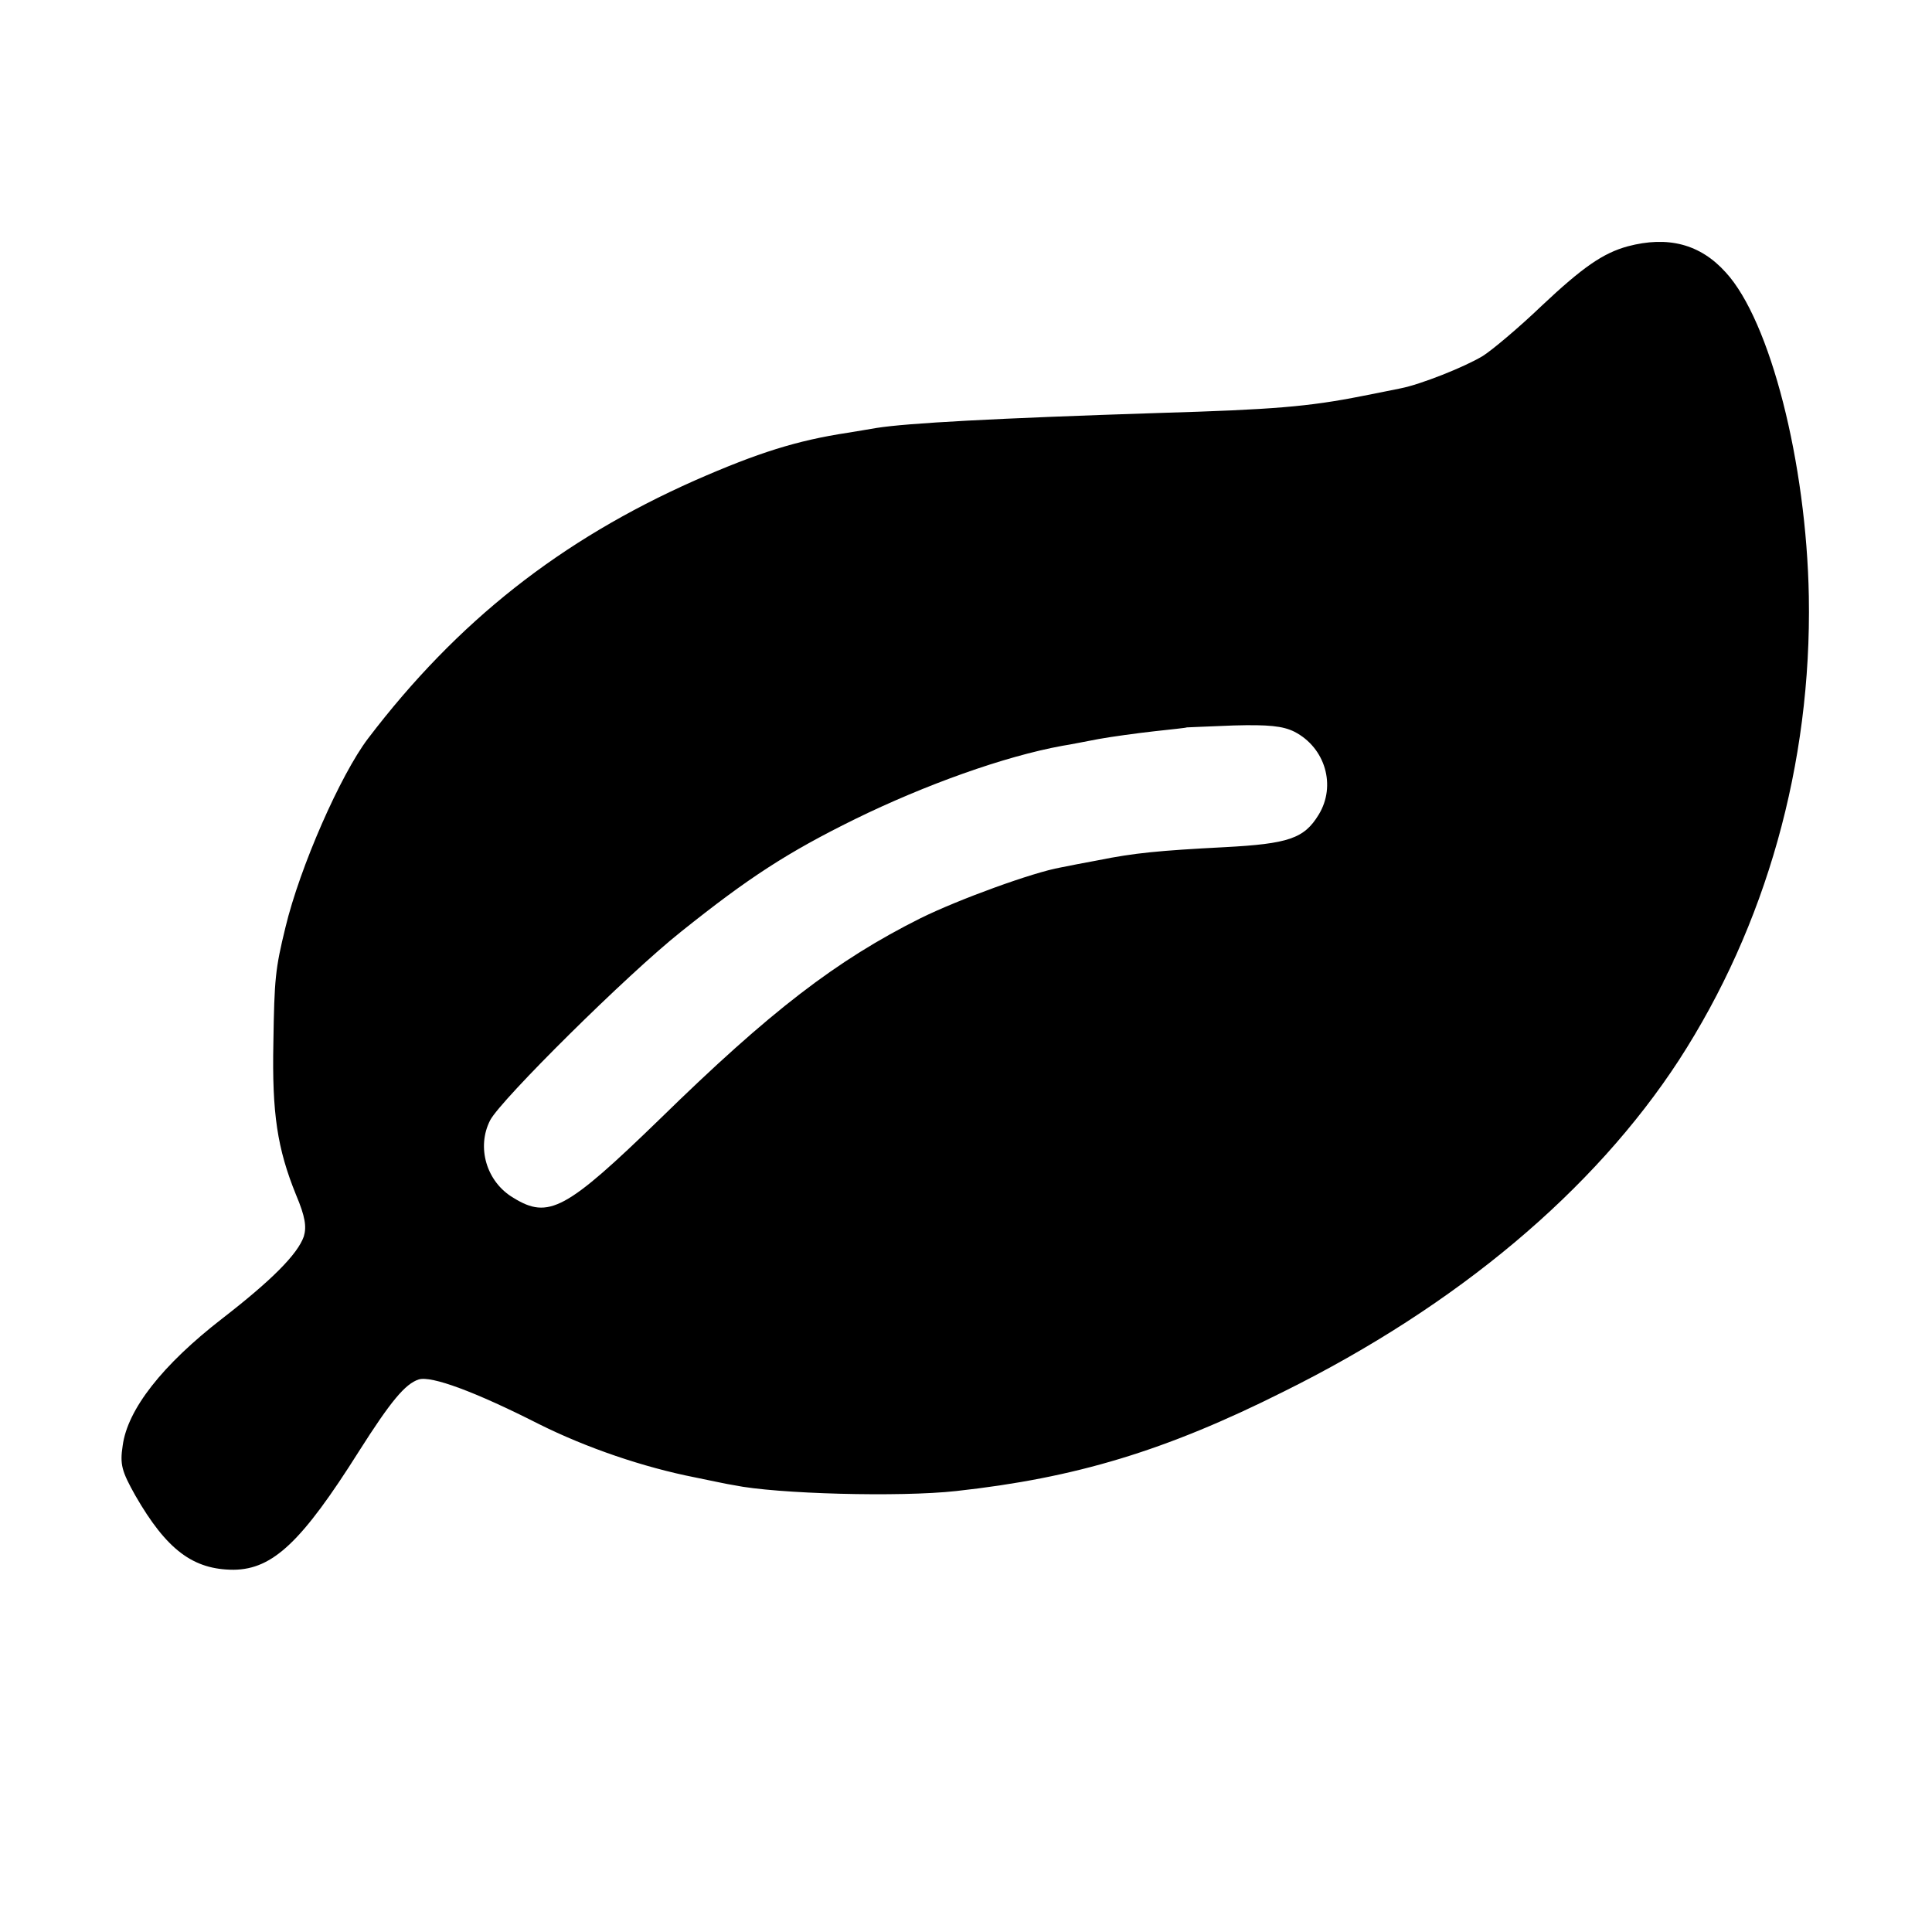 <svg version="1" xmlns="http://www.w3.org/2000/svg" width="533.333" height="533.333" viewBox="0 0 400 400"><path d="M337 51c-5.1 1.4-9.3 4.3-17.8 12.3-4.8 4.6-10.3 9.2-12.2 10.4-3.8 2.3-12.9 5.9-17 6.7-1.4.3-5 1-8 1.6-11.1 2.2-18.4 2.8-42 3.5-34.1 1.1-52.2 2.1-58.5 3.1-1.6.3-4.3.7-6 1-10.5 1.6-18.5 4.1-31.7 9.9-27.7 12.3-49.1 29.1-67.6 53.4-5.7 7.5-14.1 26.6-17.1 39.1-2.1 8.6-2.3 10.6-2.5 23.9-.3 14.6.8 21.9 4.7 31.5 1.9 4.5 2.2 6.6 1.6 8.6-1.3 3.7-6.7 9.1-16.9 17-12.4 9.6-19.6 18.8-20.6 26.3-.6 3.9-.2 5.3 2.6 10.3 6.5 11.3 12 15.4 20.4 15.4 8.1-.1 14.1-5.8 25.9-24.5 6.6-10.4 9.6-14 12.4-14.9 2.6-.8 11.6 2.5 24.8 9.2 10 5 21.8 9 32.5 11.1 3 .6 6.6 1.4 8 1.6 8.7 1.8 34.3 2.5 46 1.2 24.6-2.7 43.3-8.3 67.8-20.6 35.9-17.8 64.2-41.6 81.8-68.6 18-27.8 27.5-61.3 26.9-96-.5-27.7-8-57.1-17.2-67.1-5.3-5.9-12-7.6-20.3-5.4zm-69 100.5c6.4 3.3 8.7 11.2 5 17.2-3 4.9-6.2 6-19.5 6.7-13.5.7-18.7 1.2-26.1 2.7-2.8.5-6.3 1.2-7.8 1.5-5.7 1-21.1 6.6-29 10.5-17.4 8.7-31.1 19.2-54 41.6-19.4 18.8-23 20.8-30.3 16.3-5.6-3.3-7.7-10.5-4.8-16.1 2.3-4.3 28.3-30.1 39.5-39 14-11.2 22-16.4 36-23.3 14.5-7.1 30.9-13 43-15.2 1.4-.2 4.8-.9 7.5-1.4 2.8-.5 7.9-1.2 11.5-1.6 3.6-.4 6.6-.7 6.7-.8.1 0 4.4-.2 9.7-.4 7.2-.2 10.2.1 12.6 1.3z"/></svg>